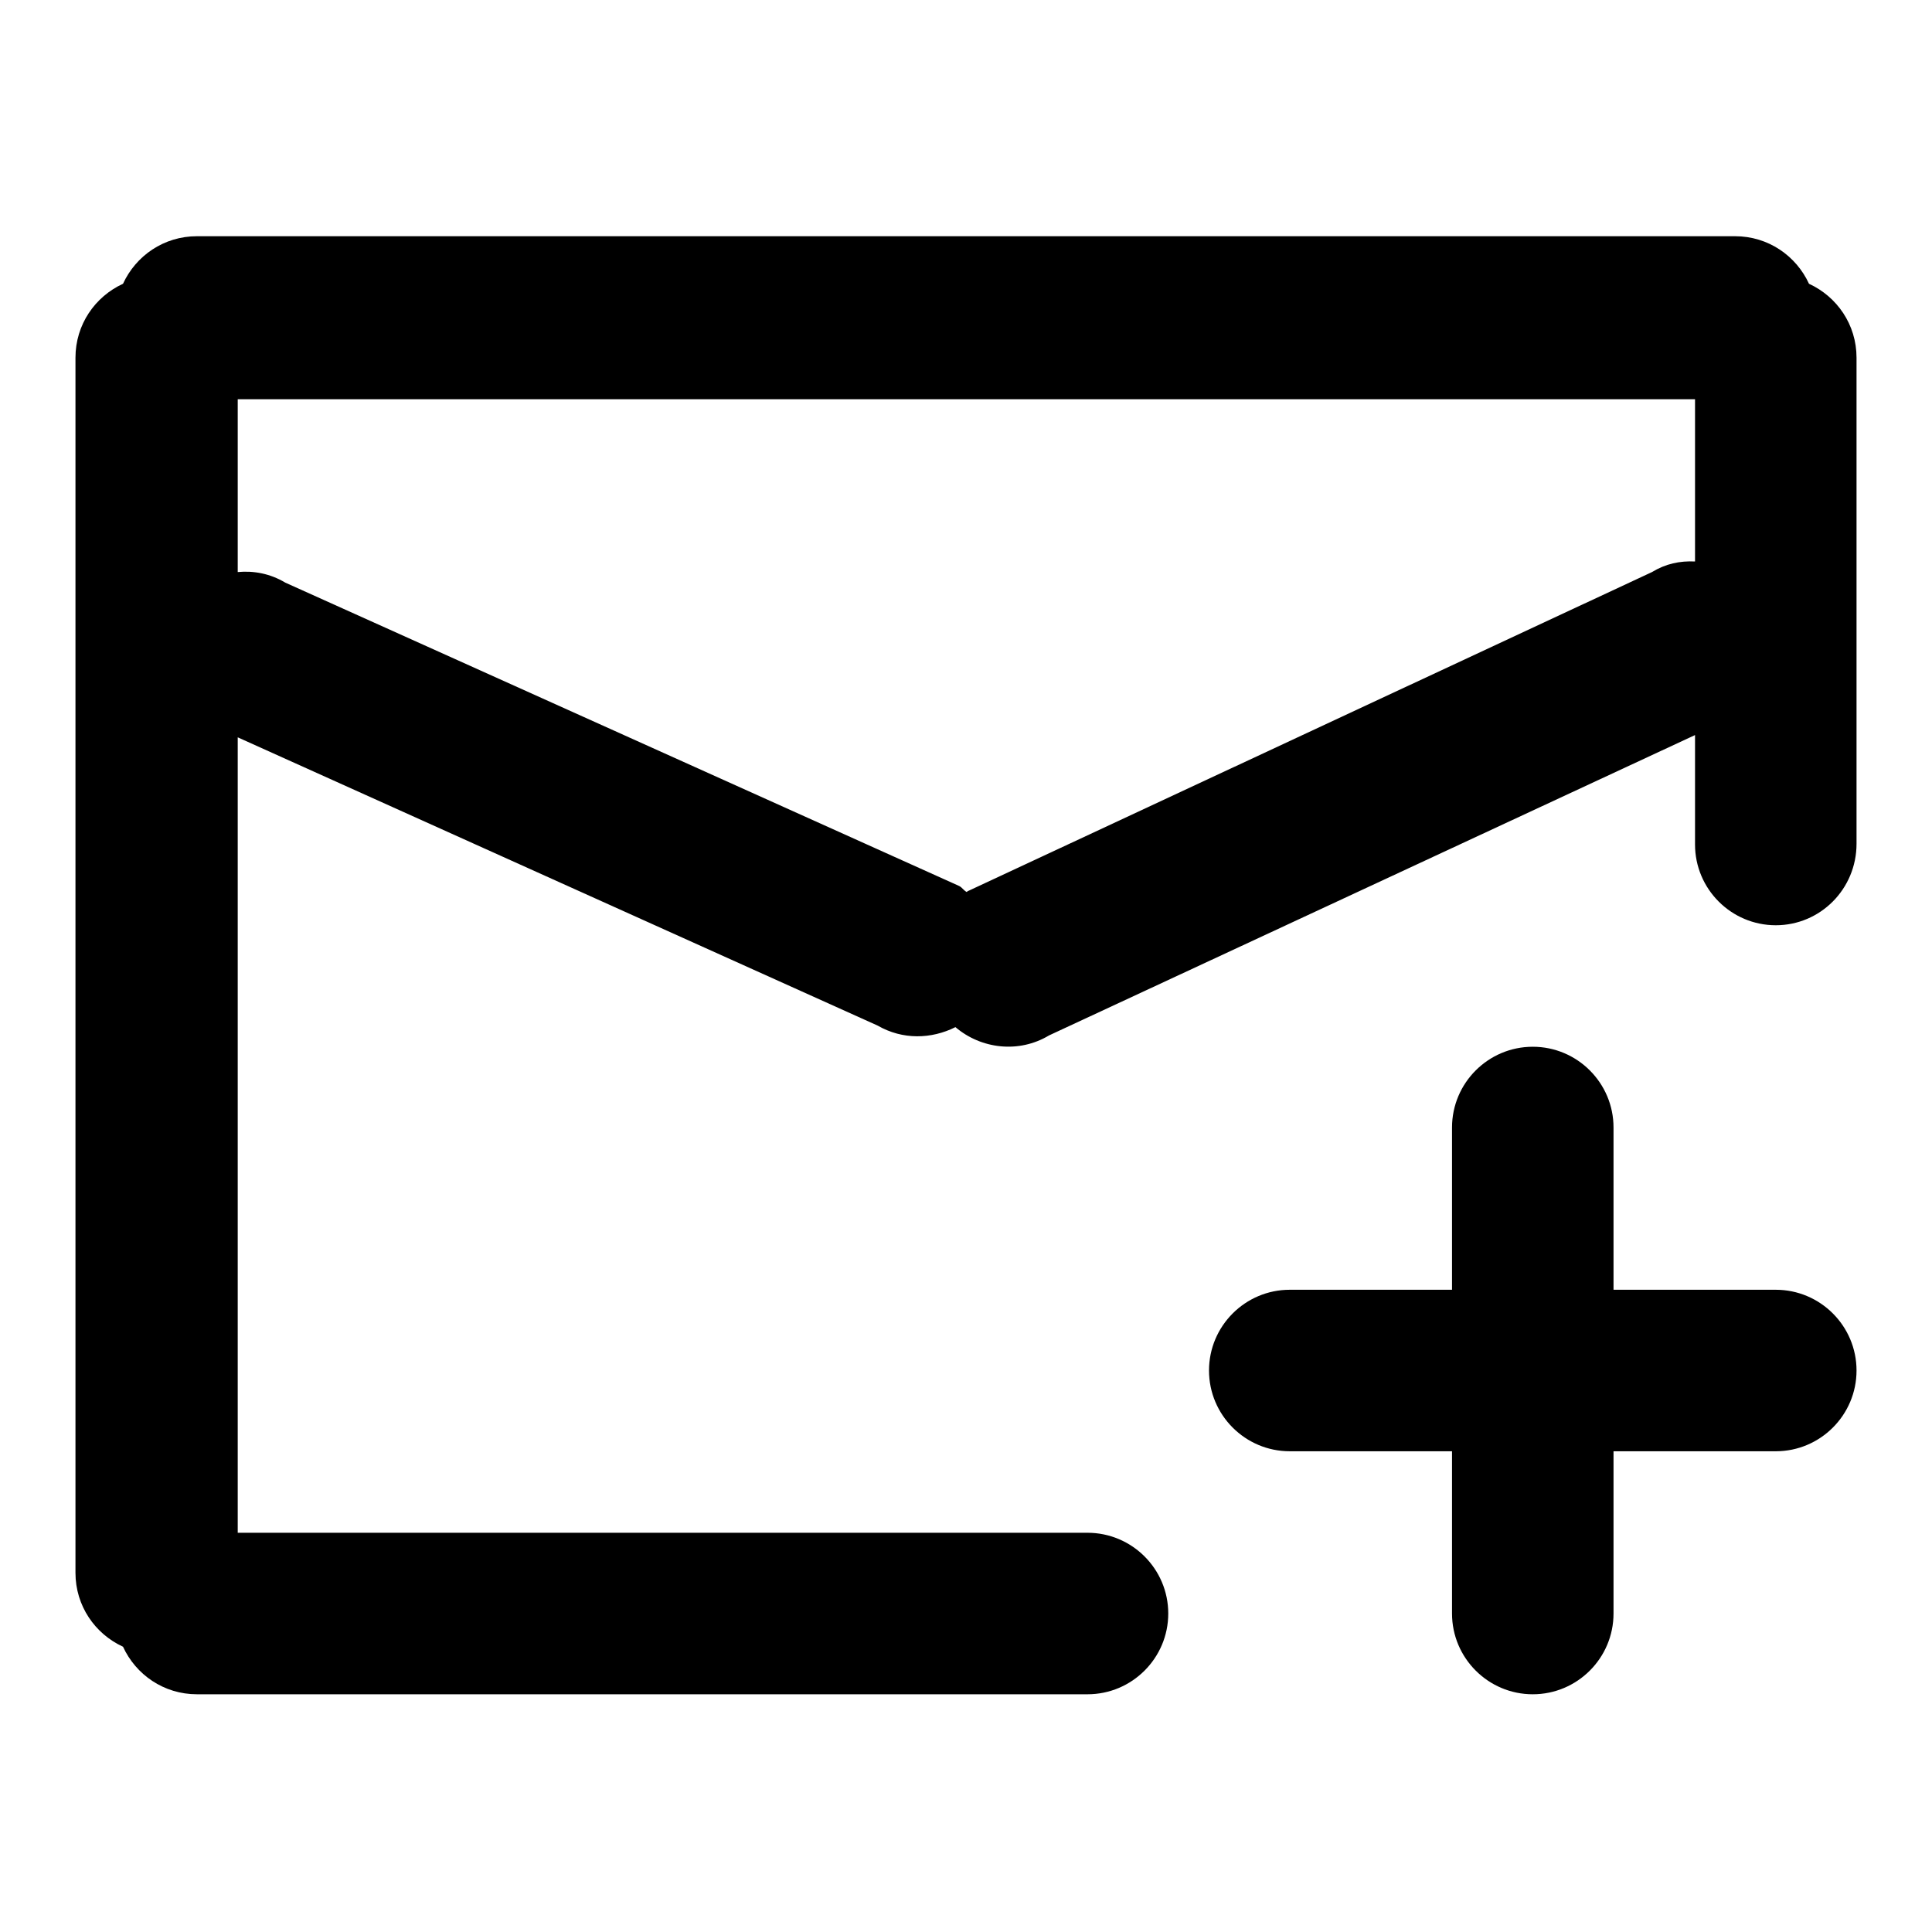 <?xml version="1.0" encoding="utf-8"?>
<!-- Svg Vector Icons : http://www.onlinewebfonts.com/icon -->
<!DOCTYPE svg PUBLIC "-//W3C//DTD SVG 1.1//EN" "http://www.w3.org/Graphics/SVG/1.1/DTD/svg11.dtd">
<svg version="1.1" xmlns="http://www.w3.org/2000/svg" xmlns:xlink="http://www.w3.org/1999/xlink" x="0px" y="0px" viewBox="0 0 256 256" enable-background="new 0 0 256 256" xml:space="preserve">
<g><g><path fill="#000000" d="M235.3,122.6c-5.9,0-10.7-4.8-10.7-10.7V97.4L139,137.2c-4,2.4-9,1.8-12.4-1.1c-3.2,1.6-7,1.7-10.3-0.2L31.5,97.7v105.4h112.6c5.9,0,10.7,4.8,10.7,10.7c0,5.9-4.8,10.7-10.7,10.7h-118c-4.4,0-8.1-2.6-9.8-6.3c-3.7-1.7-6.3-5.4-6.3-9.8v-161c0-4.4,2.6-8.1,6.3-9.8c1.7-3.7,5.4-6.3,9.8-6.3h203.8c4.4,0,8.1,2.6,9.8,6.3c3.7,1.7,6.3,5.4,6.3,9.8v64.4C246,117.8,241.2,122.6,235.3,122.6z M31.5,52.9v22.9c2.1-0.2,4.3,0.2,6.3,1.4l89.3,40.2c0.4,0.2,0.6,0.6,1,0.8c0,0,0.1-0.1,0.1-0.1l90.7-42.3c1.8-1.1,3.7-1.5,5.7-1.4V52.9L31.5,52.9L31.5,52.9z M170.9,170.9h21.5v-21.5c0-5.9,4.8-10.7,10.7-10.7c5.9,0,10.7,4.8,10.7,10.7v21.5h21.5c5.9,0,10.7,4.8,10.7,10.7c0,5.9-4.8,10.7-10.7,10.7h-21.5v21.5c0,5.9-4.8,10.7-10.7,10.7c-5.9,0-10.7-4.8-10.7-10.7v-21.5h-21.5c-5.9,0-10.7-4.8-10.7-10.7C160.2,175.7,165,170.9,170.9,170.9z"/></g></g>
</svg>
